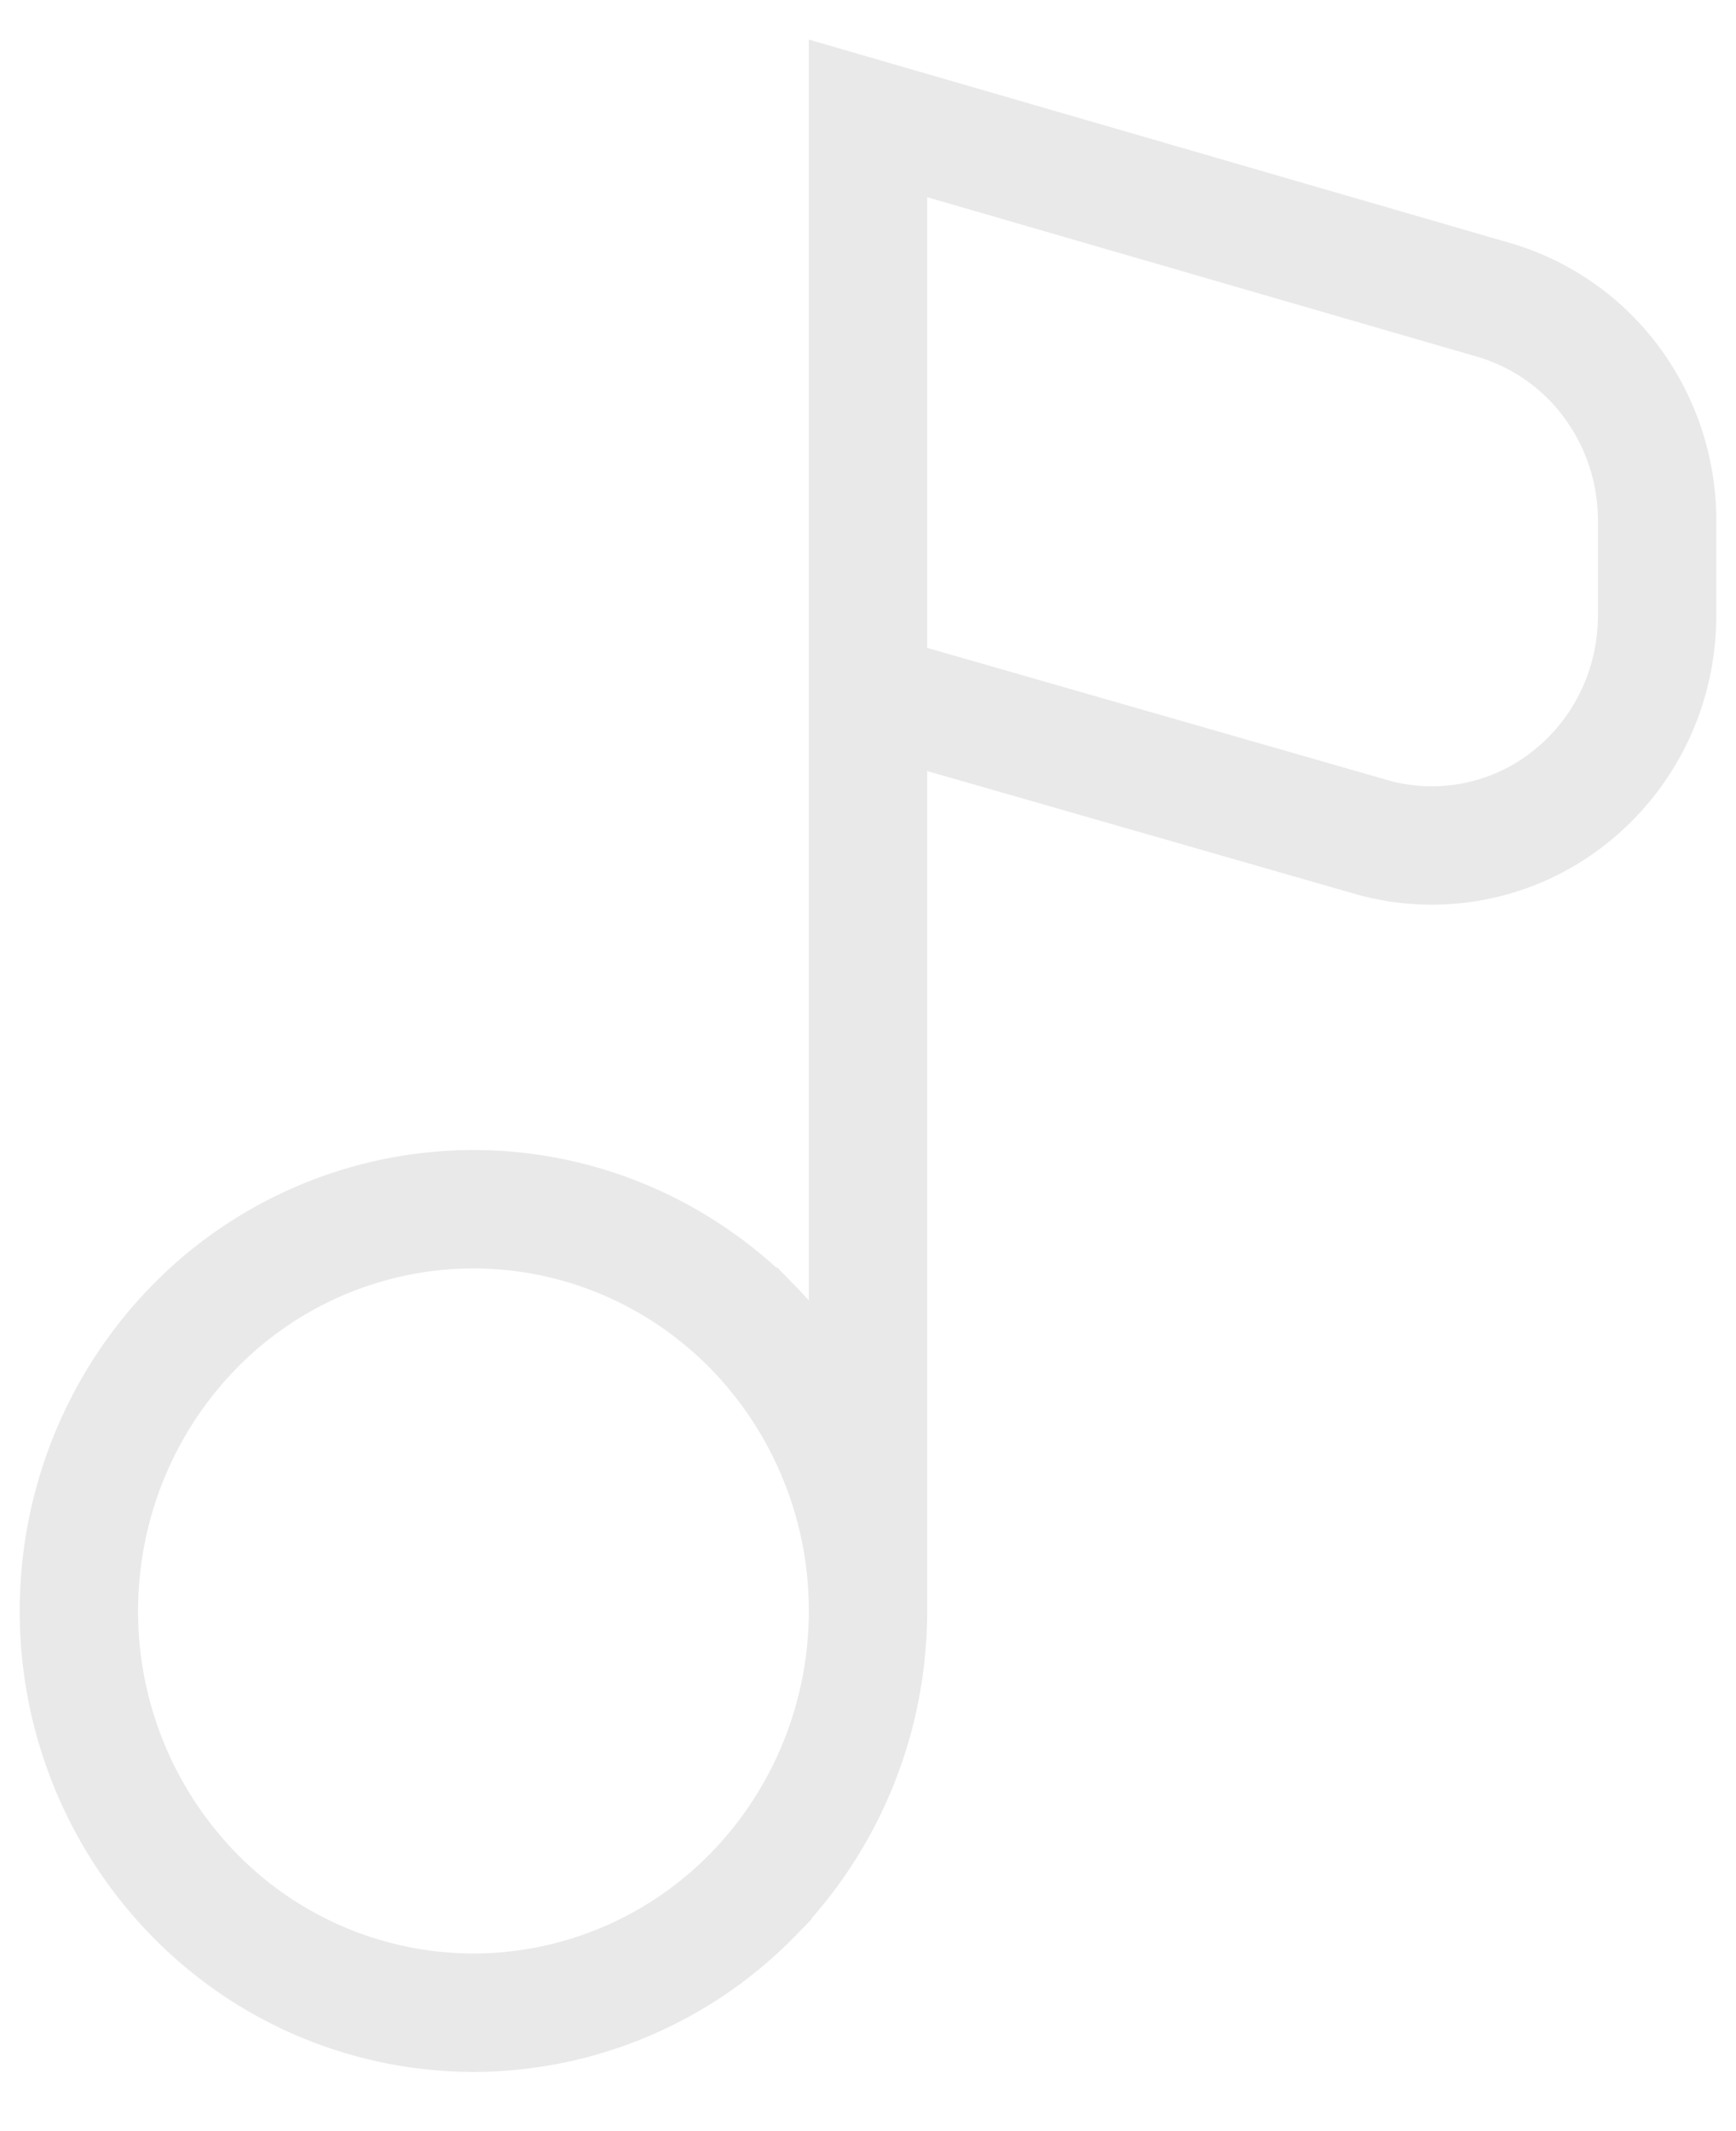 <svg xmlns="http://www.w3.org/2000/svg" width="22" height="27" fill="none"><path stroke="#E9E9E9" stroke-linecap="round" stroke-width="1.5" d="M11 20.41c0 1.35-.527 2.644-1.464 3.599A4.955 4.955 0 0 1 6 25.5a4.955 4.955 0 0 1-3.536-1.491A5.137 5.137 0 0 1 1 20.409c0-1.35.527-2.644 1.464-3.6A4.956 4.956 0 0 1 6 15.32c1.326 0 2.598.536 3.536 1.49A5.138 5.138 0 0 1 11 20.41Zm0 0V1.5l7.928 2.299a2.853 2.853 0 0 1 1.495 1.043A2.94 2.94 0 0 1 21 6.59v1.222c-.002.443-.102.88-.295 1.277a2.898 2.898 0 0 1-.816 1.016 2.808 2.808 0 0 1-2.46.514L11 8.773"/></svg>